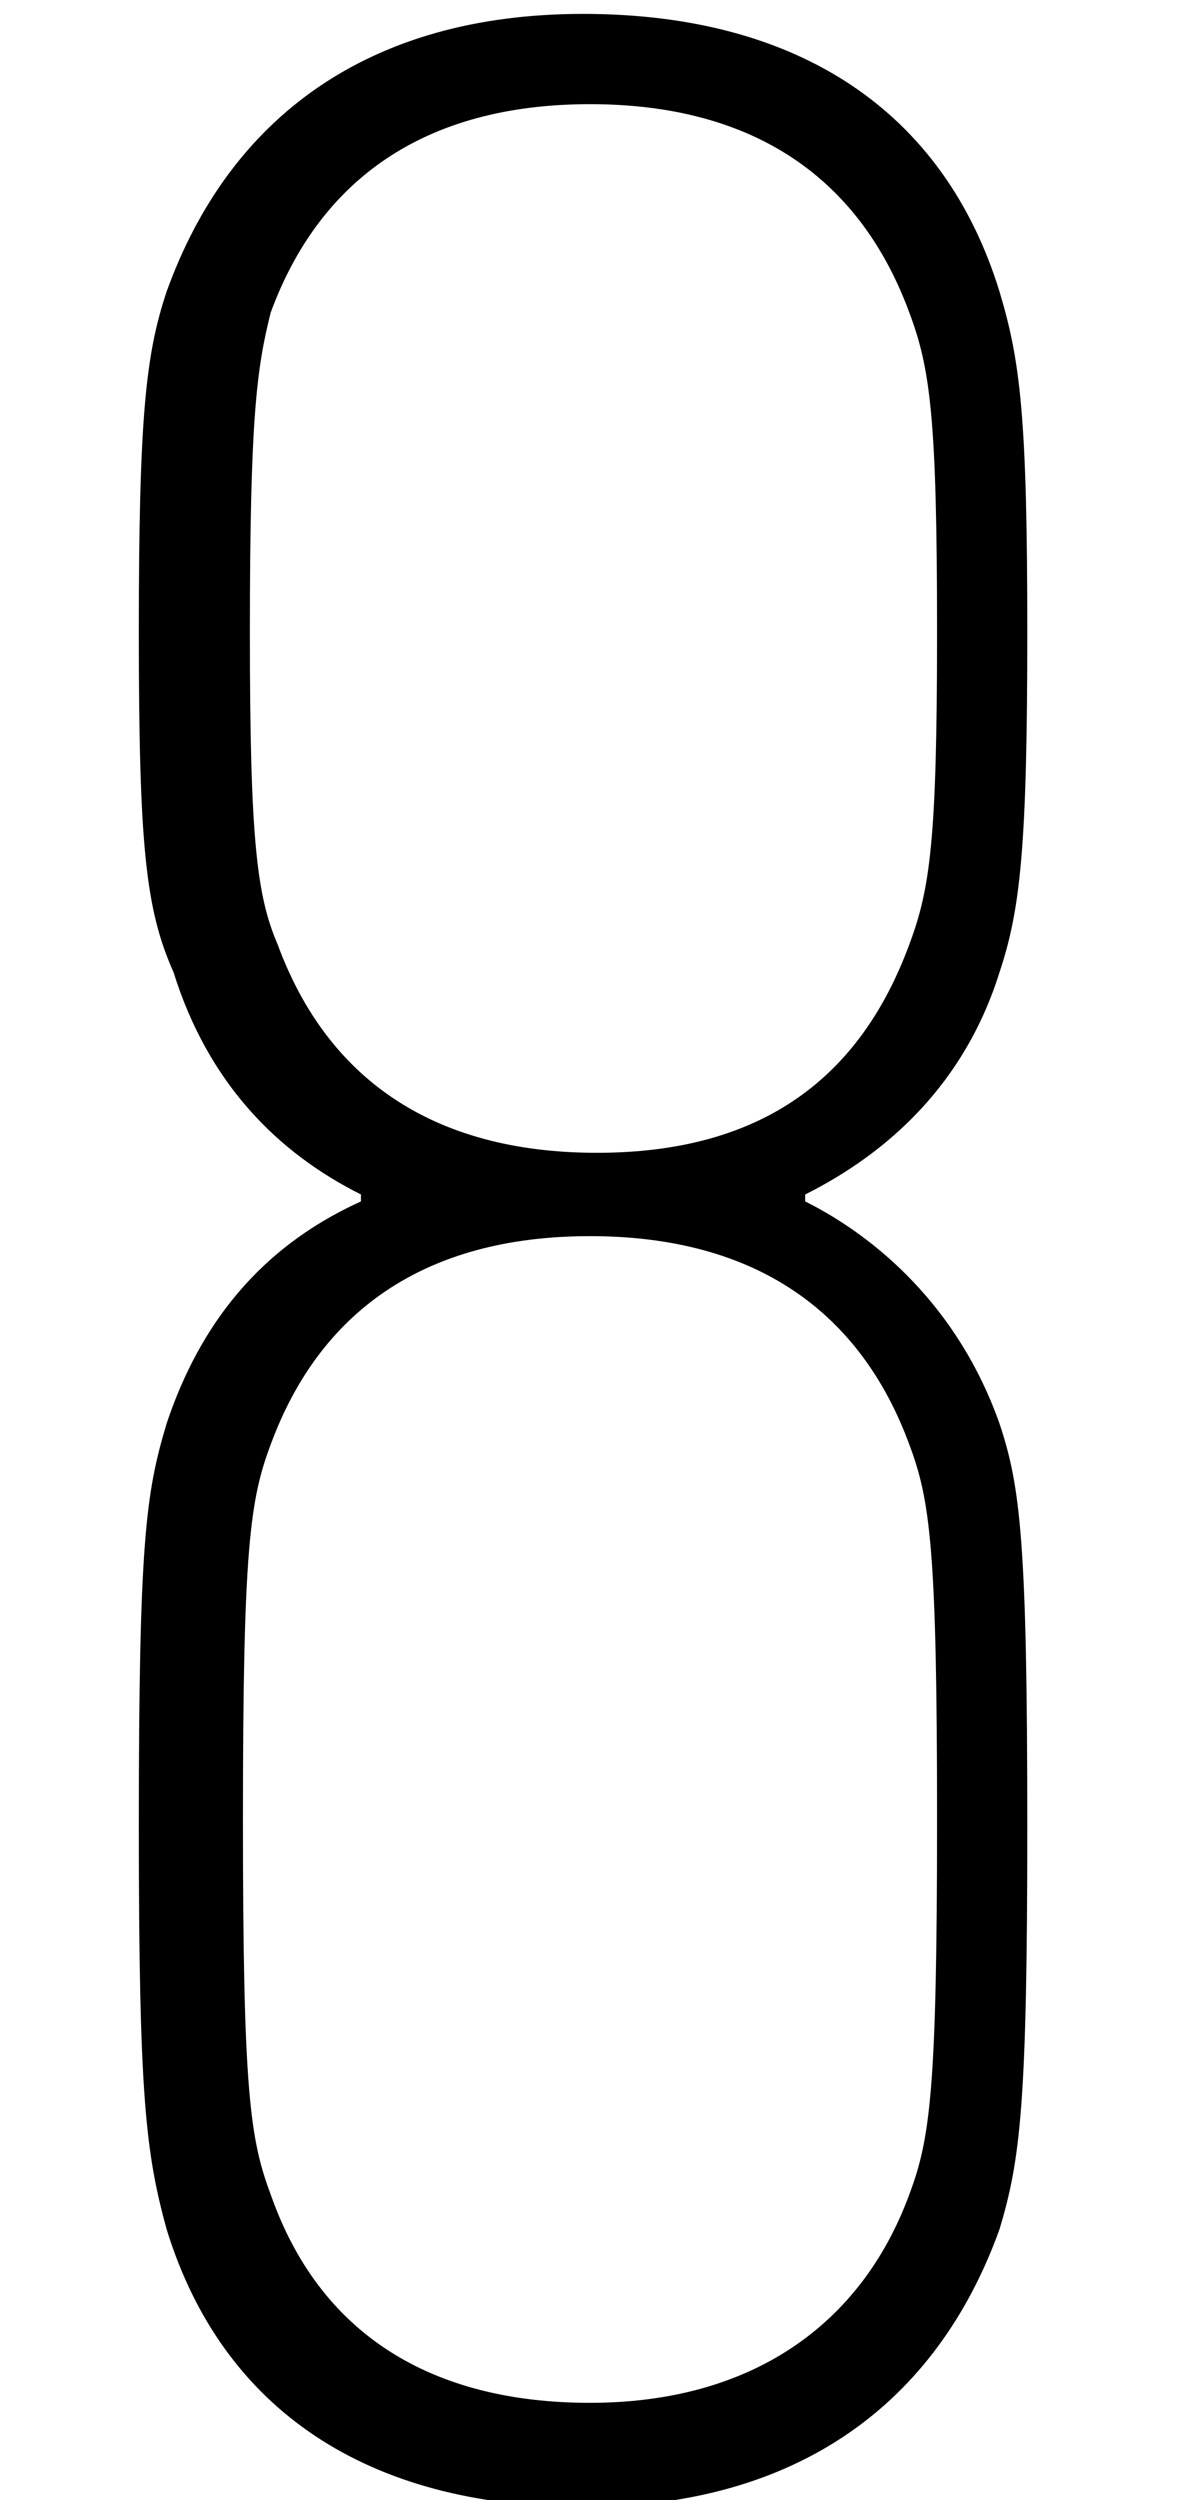 <?xml version="1.0" encoding="utf-8"?>
<!-- Generator: Adobe Illustrator 24.3.0, SVG Export Plug-In . SVG Version: 6.00 Build 0)  -->
<svg version="1.1" xmlns="http://www.w3.org/2000/svg" xmlns:xlink="http://www.w3.org/1999/xlink" x="0px" y="0px"
	 viewBox="0 0 17 36" style="enable-background:new 0 0 17 36;" xml:space="preserve">
<style type="text/css">
	.st0{fill:none;stroke:#000000;stroke-width:0.884;stroke-miterlimit:10;}
	.st1{fill:none;stroke:#000000;stroke-miterlimit:10;}
	.st2{fill:none;stroke:#000000;stroke-width:0.938;stroke-miterlimit:10;}
</style>
<g id="レイヤー_1">
	<path d="M2,26.3c0-4.1,0.1-4.8,0.4-5.8c0.6-1.8,1.7-2.7,2.8-3.2v-0.1C4,16.6,3,15.6,2.5,14C2.1,13.1,2,12.2,2,9.1s0.1-4,0.4-4.9
		c0.9-2.5,2.9-4,6-4s5.2,1.4,6,4c0.3,1,0.4,1.8,0.4,4.9s-0.1,4-0.4,4.9c-0.5,1.6-1.6,2.6-2.8,3.2v0.1c1,0.5,2.2,1.5,2.8,3.2
		c0.3,0.9,0.4,1.7,0.4,5.8c0,4-0.1,4.8-0.4,5.8c-0.9,2.5-2.9,4-6,4s-5.2-1.4-6-4C2.1,31,2,30.2,2,26.3z M13.1,13.6
		c0.3-0.8,0.4-1.5,0.4-4.5c0-3.1-0.1-3.8-0.4-4.6c-0.7-1.9-2.2-3-4.6-3s-3.9,1.1-4.6,3C3.7,5.3,3.6,6,3.6,9.1c0,3,0.1,3.8,0.4,4.5
		c0.7,1.9,2.2,3,4.6,3S12.4,15.5,13.1,13.6z M8.5,34.6c2.3,0,3.9-1.1,4.6-3c0.3-0.8,0.4-1.5,0.4-5.4c0-3.9-0.1-4.6-0.4-5.4
		c-0.7-1.9-2.2-3-4.6-3s-3.9,1.1-4.6,3c-0.3,0.8-0.4,1.5-0.4,5.4c0,3.9,0.1,4.6,0.4,5.4C4.6,33.6,6.2,34.6,8.5,34.6z"/>
</g>
<g id="レイヤー_2">
</g>
</svg>
